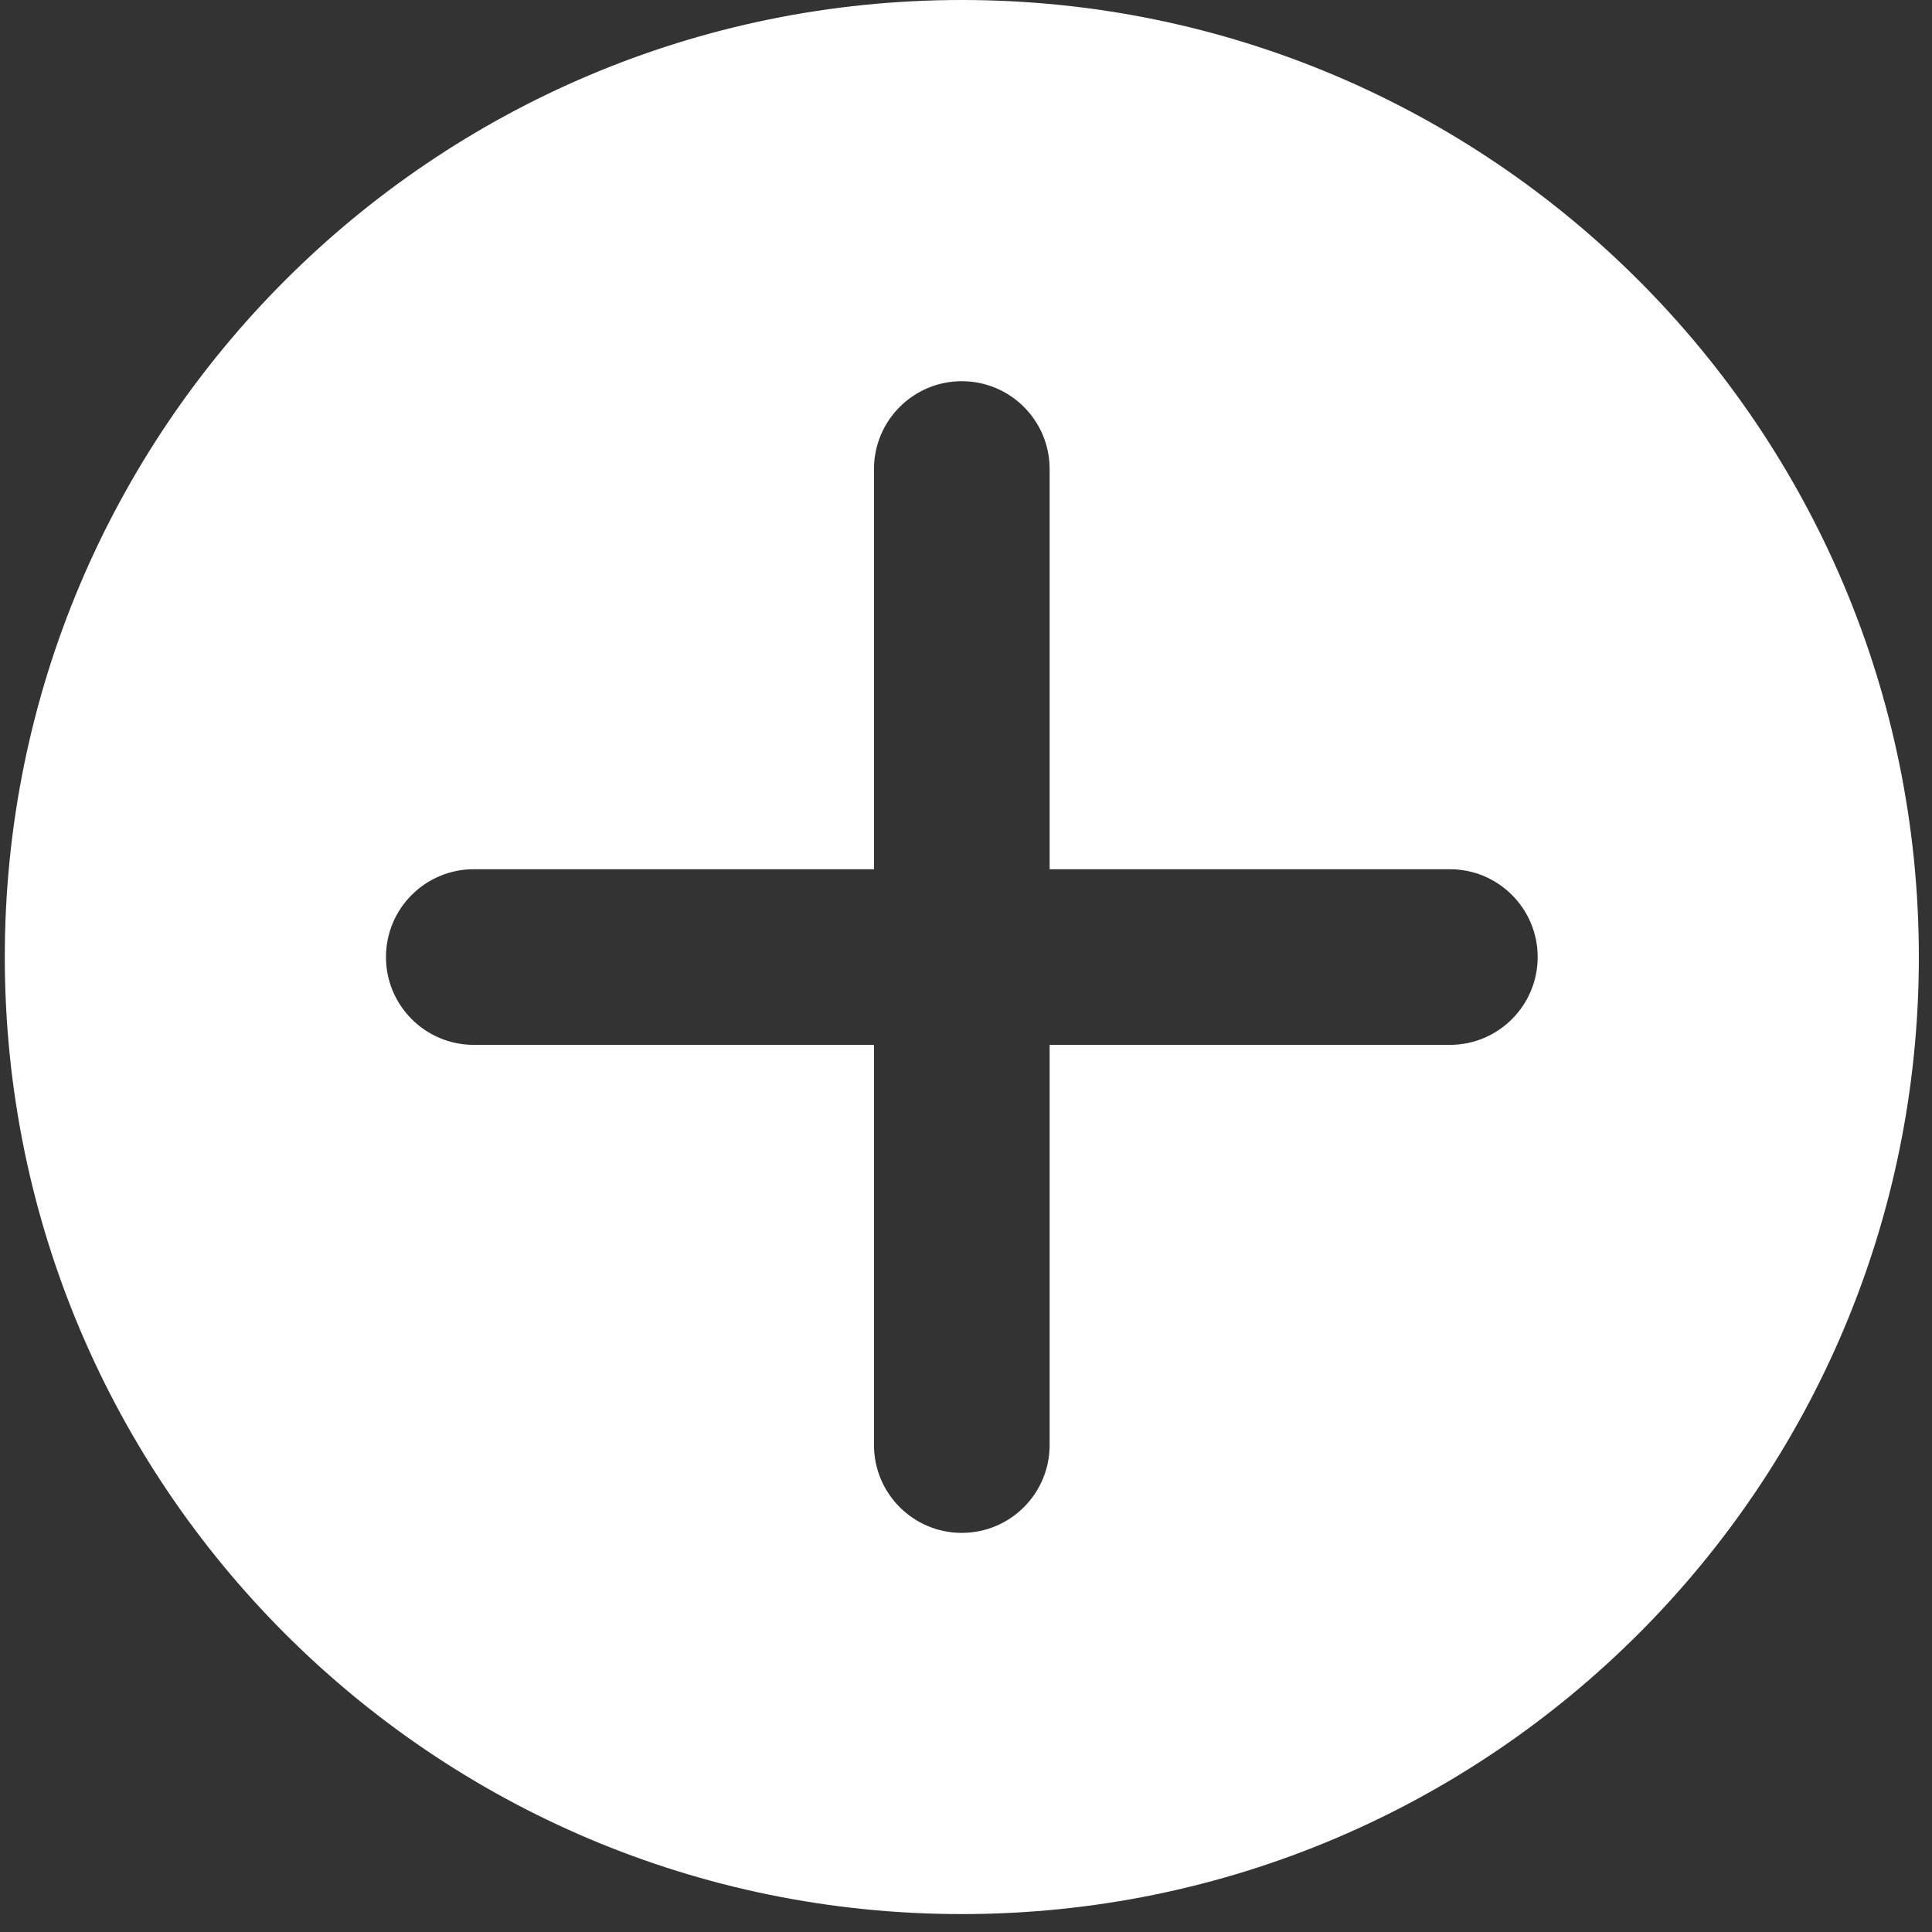 <svg width="77" height="77" viewBox="0 0 77 77" fill="none" xmlns="http://www.w3.org/2000/svg">
<rect x="0" y="0" width="77" height="77" fill="#333333" stroke="none"/>
<path fill-rule="evenodd" clip-rule="evenodd" d="M38.333 76.286C59.399 76.286 76.476 59.209 76.476 38.143C76.476 17.077 59.399 0 38.333 0C17.268 0 0.191 17.077 0.191 38.143C0.191 59.209 17.268 76.286 38.333 76.286ZM38.333 15.193C40.266 15.193 41.833 16.76 41.833 18.693V34.643H57.784C59.717 34.643 61.284 36.21 61.284 38.143C61.284 40.076 59.717 41.643 57.784 41.643H41.833V57.593C41.833 59.526 40.266 61.093 38.333 61.093C36.4 61.093 34.833 59.526 34.833 57.593V41.643H18.883C16.95 41.643 15.383 40.076 15.383 38.143C15.383 36.21 16.95 34.643 18.883 34.643H34.833V18.693C34.833 16.76 36.4 15.193 38.333 15.193Z" fill="white"/>
</svg>
